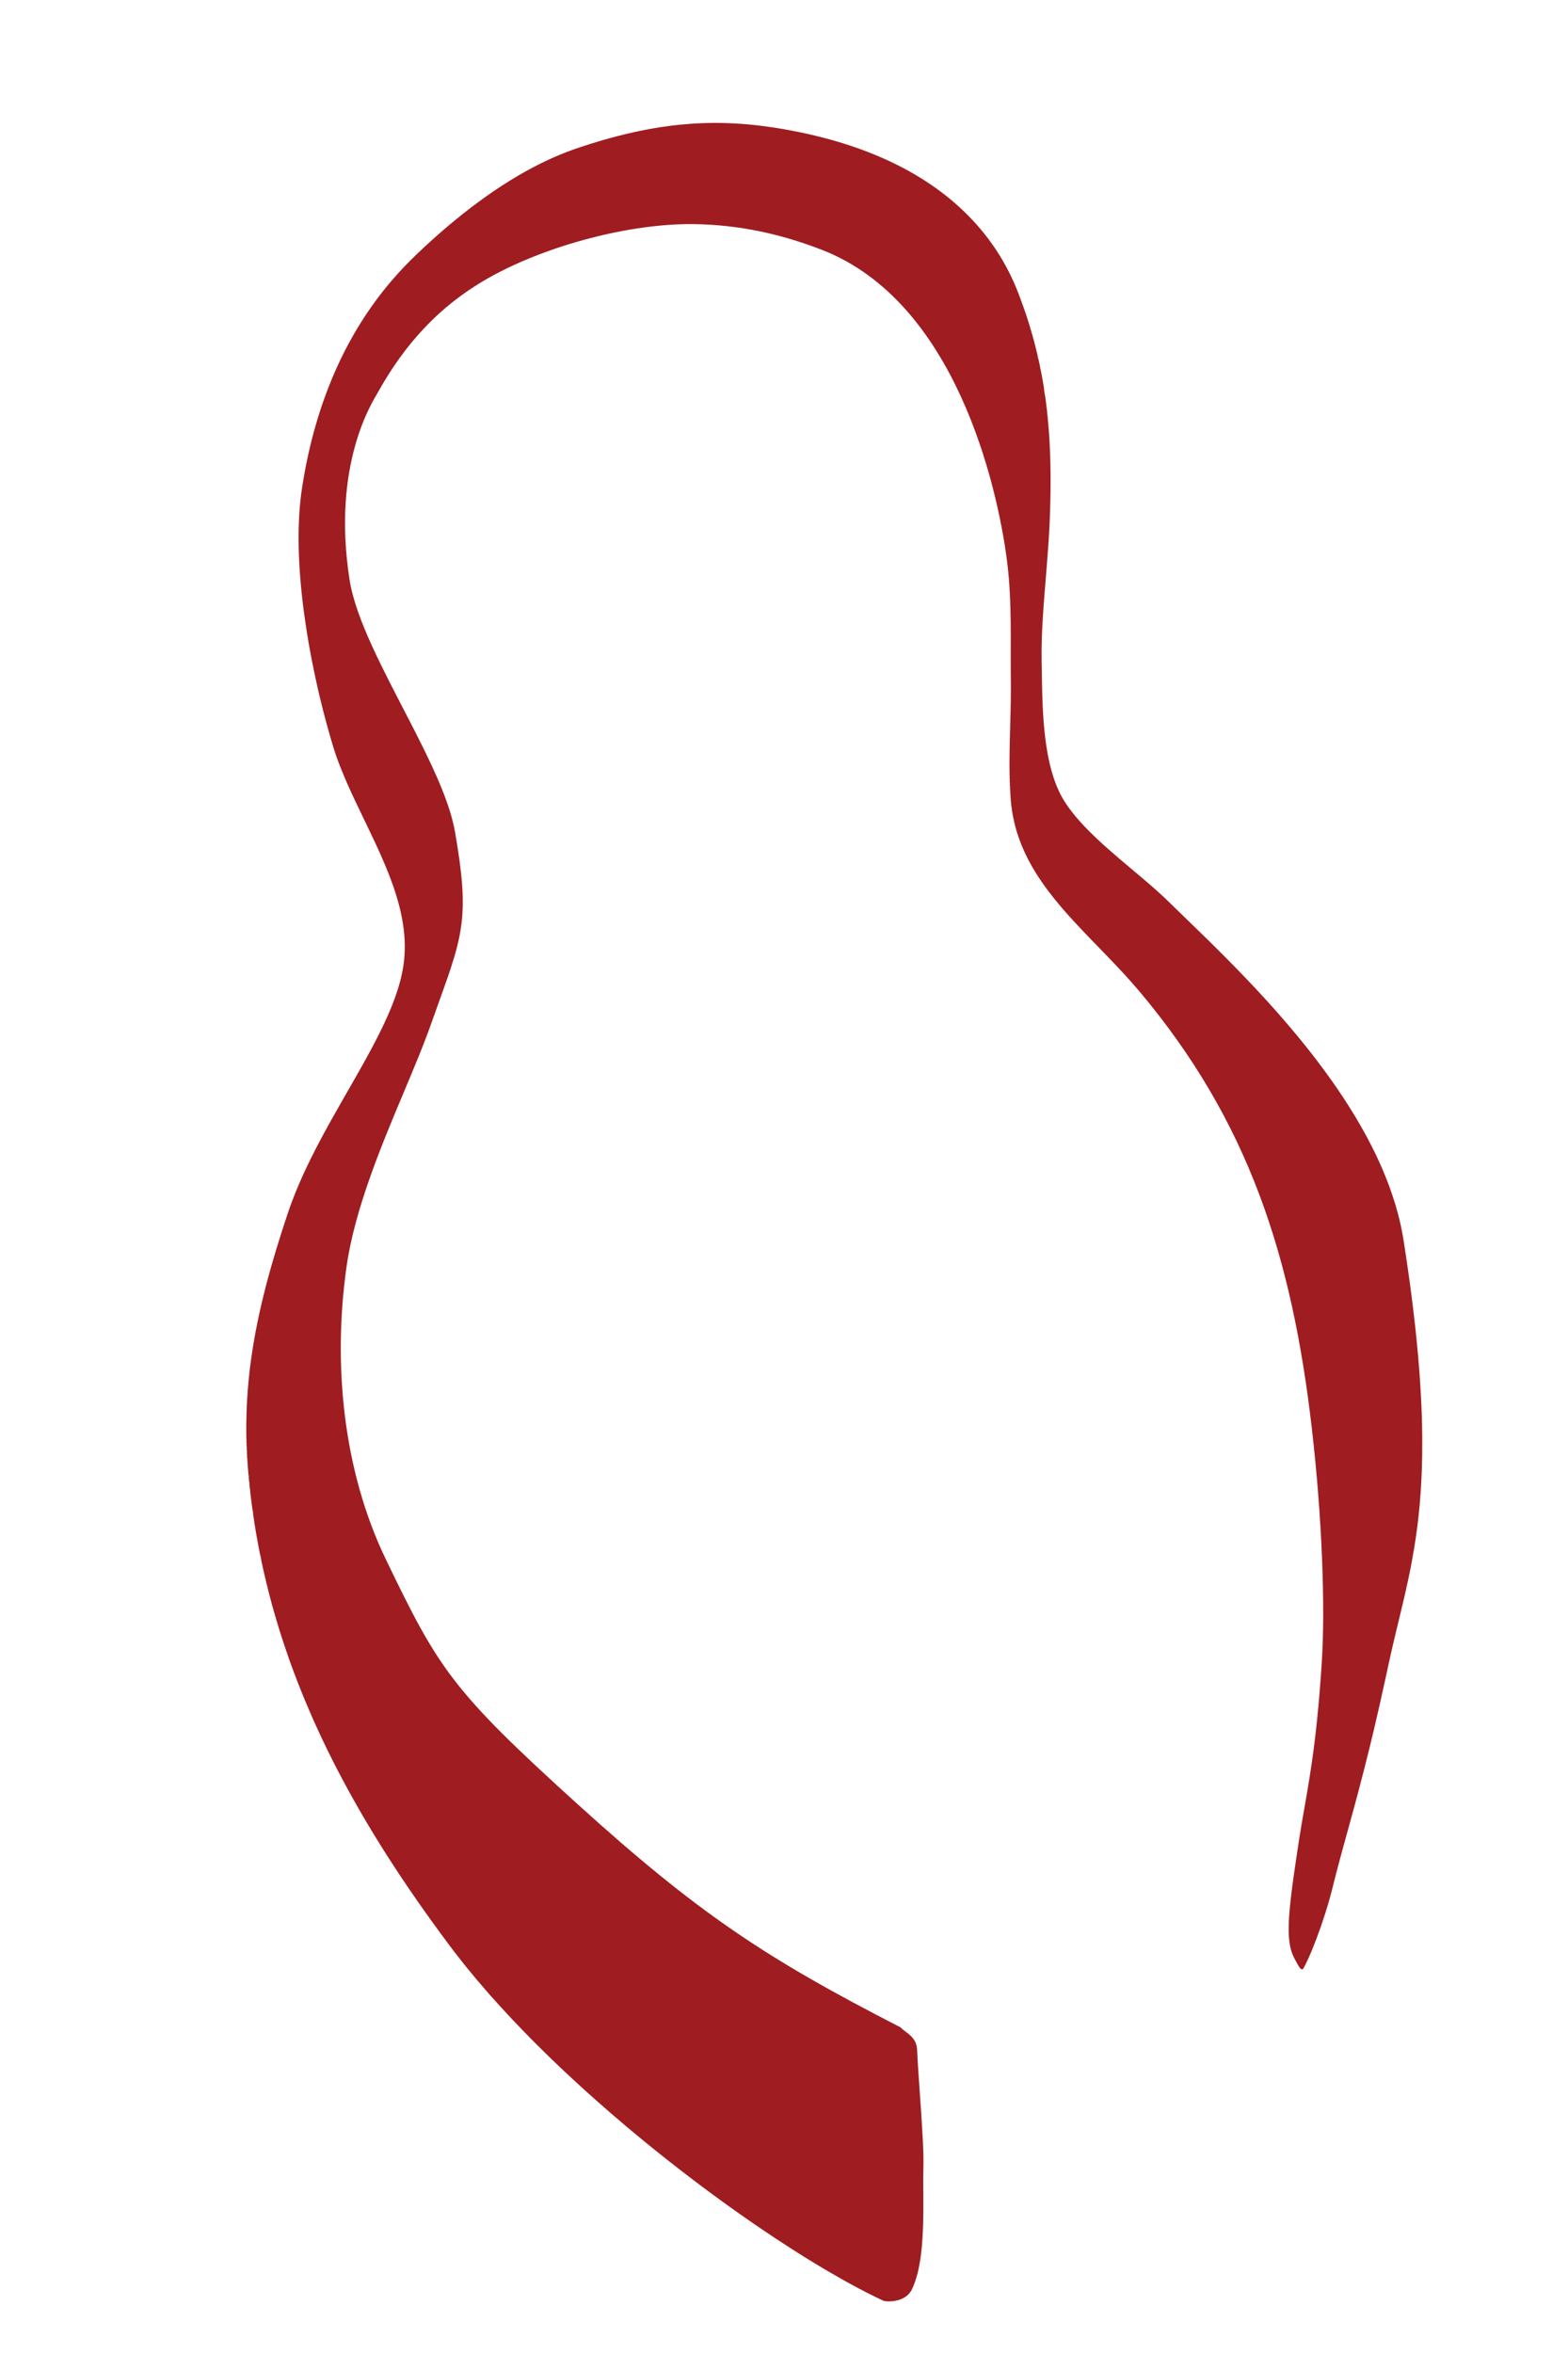 <?xml version="1.0" encoding="UTF-8"?> <svg xmlns="http://www.w3.org/2000/svg" width="1293" height="1940" viewBox="0 0 1293 1940" fill="none"> <g filter="url(#filter0_d_634_5212)"> <path fill-rule="evenodd" clip-rule="evenodd" d="M716.137 1862.94L716.135 1862.93L716.124 1862.93L714.298 1862.01L714.296 1862L714.278 1862.01L712.455 1861.06L712.453 1861.06C710.482 1860.04 708.487 1858.99 706.459 1857.92L706.457 1857.9L706.443 1857.91C698.491 1853.67 690.105 1848.95 681.366 1843.8L681.365 1843.8C680.281 1843.16 679.189 1842.52 678.095 1841.86L678.093 1841.85L678.081 1841.85C676.997 1841.21 675.914 1840.56 674.821 1839.91L674.819 1839.9L674.814 1839.9C672.343 1838.41 669.838 1836.89 667.319 1835.34L667.317 1835.33L667.312 1835.33C665.912 1834.48 664.506 1833.6 663.089 1832.72L663.087 1832.71L663.075 1832.71C659.821 1830.68 656.527 1828.6 653.203 1826.48L653.199 1826.46L653.174 1826.46C648.983 1823.77 644.737 1821.03 640.443 1818.19L640.441 1818.18L640.432 1818.18C637.298 1816.11 634.136 1814.01 630.958 1811.86L630.956 1811.85L630.949 1811.85L630.481 1811.54L630.477 1811.52L630.455 1811.52C616.791 1802.31 602.713 1792.39 588.44 1781.9L588.438 1781.9C585.399 1779.67 582.351 1777.41 579.297 1775.13L579.291 1775.1L579.268 1775.1L578.813 1774.76C576.405 1772.96 573.993 1771.14 571.578 1769.31L571.576 1769.3L571.573 1769.3C563.358 1763.07 555.108 1756.67 546.863 1750.12L546.861 1750.11L546.855 1750.11C545.56 1749.08 544.266 1748.05 542.971 1747.01L542.961 1747.01C539.547 1744.28 536.134 1741.52 532.727 1738.73L532.725 1738.72L532.714 1738.72C528.796 1735.52 524.882 1732.29 520.981 1729.03L520.977 1729.01L520.96 1729.01C519.166 1727.52 517.371 1726.01 515.581 1724.5L515.579 1724.49L515.578 1724.49C511.625 1721.16 507.687 1717.8 503.764 1714.4L503.76 1714.38L503.741 1714.38C496.415 1708.05 489.146 1701.62 481.97 1695.13L481.963 1695.09L481.935 1695.1C476.394 1690.08 470.913 1685.01 465.491 1679.91L465.489 1679.91C464.486 1678.97 463.482 1678.03 462.485 1677.08C460.123 1674.84 457.779 1672.6 455.447 1670.35L455.445 1670.34L455.434 1670.34C450.656 1665.72 445.94 1661.1 441.294 1656.44L441.292 1656.43L441.286 1656.43C440.095 1655.24 438.917 1654.05 437.737 1652.85L437.736 1652.85C435.855 1650.96 433.989 1649.04 432.131 1647.13L432.129 1647.12L432.116 1647.12C425.62 1640.44 419.275 1633.72 413.122 1626.98L413.112 1626.93L413.075 1626.93C410.098 1623.67 407.171 1620.41 404.286 1617.14L404.284 1617.14L402.72 1615.37L402.71 1615.31L402.675 1615.31C399.478 1611.67 396.343 1608.03 393.271 1604.39L393.267 1604.37L393.253 1604.37C390.37 1600.95 387.548 1597.52 384.781 1594.12L384.777 1594.09L384.765 1594.1C383.872 1592.99 382.987 1591.9 382.107 1590.79L382.103 1590.79C379.348 1587.34 376.655 1583.9 374.026 1580.46L374.024 1580.44L374.016 1580.45L373.483 1579.74L373.475 1579.69L373.454 1579.7L372.939 1579.01L372.929 1578.96L372.897 1578.96C372.004 1577.79 371.109 1576.61 370.236 1575.44C365.234 1568.74 360.282 1561.97 355.385 1555.17L355.383 1555.16L355.377 1555.16C353.525 1552.58 351.683 1550.01 349.847 1547.41L349.829 1547.31L349.781 1547.32L349.289 1546.62L349.281 1546.57L349.255 1546.58L348.734 1545.84L348.732 1545.82L348.728 1545.82C347.612 1544.25 346.499 1542.66 345.391 1541.08L345.369 1540.95L345.313 1540.96L344.835 1540.28L344.823 1540.21L344.793 1540.22L344.276 1539.48L344.274 1539.46L344.27 1539.46C343.15 1537.86 342.034 1536.25 340.921 1534.64L340.915 1534.6L340.899 1534.6C339.021 1531.87 337.155 1529.14 335.301 1526.41L335.291 1526.35L335.265 1526.36C334.523 1525.26 333.781 1524.16 333.042 1523.06L333.026 1522.96L332.984 1522.97L330.779 1519.68L330.763 1519.59L330.719 1519.59L328.508 1516.26L328.498 1516.2L328.474 1516.2C327.15 1514.2 325.83 1512.19 324.52 1510.18L324.516 1510.18C323.557 1508.71 322.608 1507.25 321.657 1505.77L321.635 1505.64L321.583 1505.65L319.932 1503.09L319.918 1503.01L319.886 1503.01L318.78 1501.29L318.75 1501.12L318.68 1501.13L318.203 1500.38L318.201 1500.37L318.197 1500.37L317.049 1498.56L317.035 1498.48L317.001 1498.48L315.894 1496.72L315.868 1496.57L315.807 1496.58L314.158 1493.96L314.156 1493.95L314.146 1493.95L312.997 1492.1L312.987 1492.05L312.967 1492.05C311.412 1489.55 309.865 1487.05 308.331 1484.53L308.321 1484.47L308.297 1484.48L307.155 1482.59L307.151 1482.57L307.143 1482.57L306.567 1481.63L306.531 1481.42L306.451 1481.43L305.394 1479.69L305.366 1479.53L305.306 1479.54L304.212 1477.71L304.2 1477.64L304.172 1477.64L303.625 1476.73L303.583 1476.49L303.488 1476.5L302.441 1474.75L302.413 1474.58L302.355 1474.59L301.253 1472.73L301.247 1472.69L301.233 1472.7L300.662 1471.73L300.63 1471.54L300.561 1471.55L299.474 1469.71L299.464 1469.65L299.444 1469.65L297.681 1466.62L297.679 1466.61L297.673 1466.61C296.872 1465.23 296.076 1463.84 295.284 1462.46L295.276 1462.41L295.258 1462.41L294.682 1461.41L294.656 1461.26L294.602 1461.27L292.871 1458.22L292.867 1458.22L292.265 1457.14L292.251 1457.06L292.219 1457.07L291.659 1456.07L291.631 1455.91L291.573 1455.92L291.053 1455L291.011 1454.76L290.925 1454.77C290.149 1453.39 289.381 1452 288.614 1450.61L288.606 1450.56L288.588 1450.57L288.003 1449.5L287.987 1449.41L287.954 1449.42L287.391 1448.38L287.371 1448.27L287.329 1448.28L286.777 1447.27L286.751 1447.12L286.701 1447.12C285.06 1444.12 283.436 1441.1 281.831 1438.08L281.801 1437.9L281.745 1437.91L281.205 1436.89L281.181 1436.75L281.137 1436.76L280.583 1435.71L280.563 1435.6L280.527 1435.6L279.958 1434.53L279.946 1434.46L279.919 1434.46L279.33 1433.33L279.326 1433.3L279.32 1433.31L278.072 1430.91L278.018 1430.6L277.922 1430.61L277.441 1429.68L277.399 1429.44L277.322 1429.46L276.811 1428.46L276.783 1428.3L276.732 1428.31L276.177 1427.22L276.165 1427.15L276.143 1427.15C275.513 1425.92 274.887 1424.69 274.266 1423.46L274.236 1423.29L274.183 1423.3L273.626 1422.18L273.618 1422.13L273.604 1422.14C272.529 1419.99 271.462 1417.85 270.407 1415.7L270.383 1415.56L270.345 1415.57L269.107 1413.05L269.073 1412.85L269.021 1412.86L267.798 1410.33L267.766 1410.14L267.716 1410.15L267.144 1408.97L267.078 1408.58L266.97 1408.6L266.484 1407.58L266.458 1407.43L266.416 1407.44L265.822 1406.19L265.768 1405.88L265.682 1405.89L265.159 1404.78L265.149 1404.72L265.133 1404.73L264.499 1403.39L264.461 1403.17L264.401 1403.18L263.831 1401.96L263.771 1401.61L263.681 1401.63L263.161 1400.5L263.153 1400.46L263.141 1400.46L262.49 1399.05L262.464 1398.9L262.421 1398.91C261.535 1396.98 260.655 1395.05 259.784 1393.12L259.776 1393.08L259.764 1393.08L259.101 1391.6L259.087 1391.52L259.067 1391.52L258.415 1390.06L258.399 1389.96L258.377 1389.97L257.727 1388.5L257.711 1388.41L257.685 1388.41L257.039 1386.95L257.021 1386.85L256.995 1386.85L256.342 1385.35L256.259 1384.88L256.147 1384.9L255.642 1383.74L255.57 1383.32L255.469 1383.34L254.946 1382.13L254.882 1381.76L254.794 1381.78L254.24 1380.48L254.192 1380.21L254.128 1380.22L253.53 1378.81L253.502 1378.65L253.464 1378.66L252.821 1377.14L252.813 1377.09L252.8 1377.1L252.111 1375.46L252.055 1375.13L251.98 1375.15L251.389 1373.72L251.363 1373.57L251.329 1373.57C250.366 1371.25 249.416 1368.93 248.478 1366.6L248.464 1366.52L248.448 1366.52L247.74 1364.77L247.704 1364.56L247.66 1364.57L246.992 1362.87L246.944 1362.6L246.886 1362.61L246.244 1360.98L246.182 1360.63L246.108 1360.64L245.495 1359.07L245.425 1358.66L245.344 1358.68L244.731 1357.08L244.665 1356.7L244.588 1356.72L243.969 1355.1L243.905 1354.73L243.831 1354.74L243.197 1353.07L243.145 1352.77L243.087 1352.78L242.417 1351L242.383 1350.8L242.347 1350.81L241.64 1348.92L241.626 1348.84L241.611 1348.84C240.81 1346.67 240.018 1344.5 239.238 1342.33L239.202 1342.13L239.168 1342.13L238.42 1340.03L238.372 1339.75L238.328 1339.76L237.6 1337.71L237.544 1337.38L237.488 1337.39L236.761 1335.29L236.643 1334.6L236.532 1334.62L235.915 1332.83L235.811 1332.23L235.714 1332.24L235.057 1330.3L234.909 1329.45L234.78 1329.47L234.189 1327.71L234.081 1327.08L233.987 1327.1L233.305 1325.03L233.249 1324.71L233.203 1324.72L232.403 1322.25L232.347 1321.93L232.301 1321.94C231.71 1320.1 231.13 1318.27 230.557 1316.43L230.546 1316.37L230.538 1316.37L229.604 1313.36L229.503 1312.77L229.431 1312.79L228.628 1310.15L228.46 1309.18L228.34 1309.2C228.098 1308.39 227.861 1307.58 227.621 1306.76L227.418 1305.59L227.283 1305.61C227.055 1304.83 226.821 1304.05 226.596 1303.27L226.446 1302.4L226.353 1302.42C226.072 1301.44 225.796 1300.46 225.521 1299.48L225.405 1298.81L225.335 1298.82C225.024 1297.71 224.714 1296.6 224.41 1295.49L224.362 1295.22L224.336 1295.22C223.975 1293.9 223.609 1292.58 223.255 1291.25L223.249 1291.22L223.245 1291.22C222.829 1289.67 222.422 1288.11 222.019 1286.55L221.782 1285.18L221.67 1285.2C221.343 1283.92 221.021 1282.64 220.701 1281.36L220.387 1279.55L220.252 1279.57C219.916 1278.21 219.588 1276.84 219.261 1275.48L218.921 1273.52L218.794 1273.54C218.4 1271.87 218.016 1270.21 217.637 1268.53L217.525 1267.89L217.489 1267.89C216.844 1265.03 216.22 1262.16 215.614 1259.29L214.859 1254.93L214.71 1254.95C213.54 1249.21 212.448 1243.42 211.433 1237.59L211.282 1236.72C210.325 1231.16 209.443 1225.57 208.635 1219.94L208.787 1219.91L207.984 1215.28C207.603 1212.47 207.242 1209.65 206.897 1206.82L206.937 1206.81L206.806 1206.06C206.607 1204.4 206.414 1202.73 206.226 1201.07L206.355 1201.04L205.994 1198.97C205.862 1197.75 205.732 1196.52 205.61 1195.3L205.774 1195.27L205.378 1192.99C205.265 1191.84 205.154 1190.68 205.047 1189.53L205.192 1189.5L204.883 1187.72C204.763 1186.4 204.649 1185.07 204.539 1183.74L204.612 1183.73L204.474 1182.94L204.258 1180.21L204.155 1178.78L204.175 1178.78L204.141 1178.58C204.066 1177.54 203.994 1176.5 203.925 1175.46L204.018 1175.45L203.87 1174.6L203.723 1172.15L203.859 1172.12L203.656 1170.95L203.568 1169.24L203.773 1169.2L203.488 1167.56L203.415 1165.91L203.616 1165.87L203.355 1164.37L203.292 1162.57L203.459 1162.54L203.254 1161.36L203.193 1159.23L203.3 1159.22L203.177 1158.51C203.16 1157.78 203.142 1157.04 203.131 1156.31L203.212 1156.3L203.123 1155.79C203.097 1154.14 203.082 1152.5 203.078 1150.87L203.11 1150.86L203.077 1150.67L203.076 1148.77L203.165 1148.76L203.078 1148.25L203.081 1146.67L203.217 1146.65L203.089 1145.91L203.105 1144.57L203.272 1144.54L203.116 1143.64L203.134 1142.47L203.325 1142.44L203.154 1141.45L203.175 1140.37L203.38 1140.33L203.202 1139.3L203.232 1138.26L203.435 1138.22L203.261 1137.22L203.295 1136.15L203.49 1136.12L203.331 1135.2L203.374 1134.04L203.545 1134.01L203.405 1133.21L203.481 1131.51L203.529 1131.5L203.491 1131.28L203.58 1129.39L203.584 1129.39L203.582 1129.38C203.695 1127.12 203.829 1124.86 203.979 1122.61L204.084 1122.6L204.01 1122.17L204.097 1120.92L204.209 1120.9L204.129 1120.44L204.222 1119.22L204.332 1119.2L204.256 1118.76L204.351 1117.52L204.458 1117.5L204.385 1117.08L204.457 1116.24L204.653 1116.2L204.523 1115.45L204.6 1114.54L204.779 1114.51L204.661 1113.82L204.754 1112.83L204.904 1112.8L204.808 1112.25L204.911 1111.13L205.03 1111.11L204.954 1110.67L205.079 1109.42L205.155 1109.41L205.108 1109.13L205.208 1108.14L205.351 1108.11L205.262 1107.6L205.386 1106.43L205.476 1106.41L205.422 1106.1L205.57 1104.72L205.6 1104.72L205.583 1104.62L205.912 1101.73L205.922 1101.73L205.916 1101.69C206.082 1100.28 206.256 1098.86 206.437 1097.44L206.603 1096.16L206.631 1096.15L206.615 1096.06L206.771 1094.87L206.827 1094.86L206.795 1094.68L206.947 1093.58L207.023 1093.57L206.981 1093.33L207.124 1092.29L207.217 1092.27L207.167 1091.98L207.304 1091L207.411 1090.98L207.354 1090.65L207.49 1089.71L207.605 1089.69L207.543 1089.34L207.676 1088.42L207.801 1088.4L207.735 1088.02L207.872 1087.13L207.994 1087.1L207.93 1086.73L208.068 1085.83L208.19 1085.81L208.127 1085.45L208.268 1084.54L208.386 1084.52L208.327 1084.18L208.474 1083.25L208.58 1083.23L208.526 1082.91L208.68 1081.95L208.776 1081.93L208.728 1081.66L208.894 1080.66L208.971 1080.65L208.933 1080.43L209.11 1079.36L209.166 1079.35L209.139 1079.19L209.33 1078.07L209.362 1078.06L209.347 1077.97L209.554 1076.77L209.559 1076.77L209.557 1076.76C209.756 1075.61 209.96 1074.46 210.17 1073.3L210.215 1073.3L210.194 1073.18L210.407 1072.01L210.411 1072L210.409 1072L210.813 1069.84L210.871 1069.83L210.844 1069.67L211.059 1068.54L211.067 1068.54L211.064 1068.52L211.228 1067.67L211.334 1067.65L211.286 1067.37L211.48 1066.37L211.53 1066.36L211.507 1066.23L211.65 1065.5L211.795 1065.48L211.73 1065.1L211.912 1064.2L211.991 1064.18L211.955 1063.98L212.175 1062.89L212.187 1062.89L212.181 1062.86L212.353 1062.02L212.453 1062.01L212.409 1061.75L212.623 1060.72L212.649 1060.71L212.637 1060.65L212.803 1059.85L212.916 1059.83L212.867 1059.54L213.079 1058.54L213.112 1058.54L213.098 1058.46L213.266 1057.67L213.378 1057.65L213.329 1057.37L213.544 1056.36L213.574 1056.36L213.561 1056.28L213.736 1055.49L213.841 1055.47L213.796 1055.22L214.024 1054.18L214.037 1054.18L214.031 1054.15C214.413 1052.42 214.803 1050.68 215.204 1048.94L215.226 1048.94L215.217 1048.89L215.917 1045.88L215.953 1045.88L215.939 1045.8L216.648 1042.82L216.682 1042.82L216.669 1042.74L216.862 1041.95L216.949 1041.93L216.914 1041.73L217.397 1039.76L217.409 1039.75L217.405 1039.73L217.616 1038.88L217.676 1038.87L217.652 1038.73L217.835 1038.01L217.943 1037.99L217.9 1037.74L218.386 1035.81L218.404 1035.81L218.397 1035.77L218.608 1034.94L218.668 1034.93L218.644 1034.79L218.83 1034.06L218.934 1034.04L218.895 1033.81L219.628 1030.99L219.662 1030.98L219.649 1030.91L219.86 1030.11L219.929 1030.1L219.903 1029.95C220.236 1028.68 220.573 1027.42 220.914 1026.15L220.92 1026.15L220.918 1026.13C221.587 1023.65 222.273 1021.16 222.972 1018.66L222.976 1018.66L222.975 1018.65L223.219 1017.78L223.241 1017.78L223.232 1017.73L223.467 1016.9L223.507 1016.89L223.493 1016.81L223.72 1016.02L223.774 1016.01L223.754 1015.89L223.97 1015.13L224.038 1015.12L224.013 1014.98L224.222 1014.25L224.305 1014.23L224.276 1014.07L224.477 1013.37L224.571 1013.35L224.538 1013.16L224.733 1012.48L224.838 1012.46L224.8 1012.25L224.988 1011.6L225.102 1011.58L225.062 1011.35C226.918 1004.97 228.866 998.573 230.899 992.123L230.955 992.113L230.936 992.004L231.179 991.233L231.219 991.226L231.206 991.148L231.459 990.344L231.485 990.34L231.477 990.29L231.74 989.459L231.752 989.457L231.748 989.434C232.45 987.227 233.161 985.016 233.883 982.795L233.951 982.783L233.929 982.653L234.172 981.908L234.218 981.9L234.203 981.814L234.462 981.017L234.484 981.013L234.477 980.973C235.196 978.772 235.926 976.56 236.661 974.345L236.682 974.342L236.675 974.304L237.226 972.646C237.582 971.576 237.948 970.509 238.318 969.447L238.348 969.441L238.338 969.387C238.695 968.363 239.061 967.34 239.428 966.318L239.481 966.309L239.464 966.214C239.829 965.202 240.204 964.193 240.581 963.183L240.616 963.177L240.605 963.116C240.876 962.389 241.15 961.665 241.427 960.938L241.484 960.928L241.468 960.836C242.03 959.367 242.604 957.902 243.188 956.439L243.22 956.433L243.211 956.381C243.687 955.197 244.166 954.013 244.654 952.83L244.69 952.824L244.68 952.765L245.212 951.476L245.292 951.462L245.27 951.335C245.757 950.172 246.251 949.011 246.75 947.853L246.762 947.851L246.759 947.832L247.344 946.492L247.364 946.489L247.358 946.457C247.949 945.102 248.544 943.752 249.153 942.403L249.171 942.4L249.166 942.374L249.764 941.039L249.775 941.038L249.772 941.023C250.461 939.505 251.161 937.994 251.869 936.481L251.919 936.472L251.907 936.402L252.515 935.111L252.523 935.11L252.521 935.098C253.023 934.034 253.532 932.97 254.043 931.909L254.065 931.905L254.059 931.872C254.569 930.814 255.083 929.756 255.601 928.702L255.607 928.701L255.606 928.693L256.504 926.868L256.546 926.861L256.536 926.802C258.669 922.502 260.861 918.229 263.096 913.983L263.118 913.979L263.113 913.949C263.838 912.571 264.568 911.198 265.301 909.827L265.333 909.822L265.326 909.779C266.062 908.404 266.803 907.033 267.546 905.663L267.548 905.662L267.548 905.66C268.808 903.335 270.08 901.019 271.358 898.71L271.376 898.707L271.373 898.687L272.647 896.392L272.652 896.391L272.651 896.384C275.521 891.23 278.419 886.119 281.312 881.051L281.317 881.05L281.316 881.044C304.446 840.532 327.231 802.882 332.567 768.786C339.757 722.926 314.24 677.544 293.299 633.223L293.299 633.22L293.296 633.221C292.627 631.804 291.961 630.388 291.303 628.974L291.299 628.953L291.293 628.954C290.153 626.502 289.028 624.053 287.928 621.608L287.921 621.571L287.912 621.573C287.454 620.559 287.003 619.544 286.555 618.532L286.542 618.456L286.521 618.459L285.861 616.958L285.851 616.899L285.837 616.902L285.164 615.353L285.162 615.341L285.158 615.342C283.921 612.48 282.725 609.624 281.578 606.771L281.572 606.739L281.566 606.74L280.835 604.894L280.814 604.772L280.787 604.776L280.08 602.959L280.054 602.805L280.024 602.811C279.786 602.192 279.544 601.572 279.312 600.955L279.293 600.843L279.271 600.846C278.735 599.422 278.218 598 277.715 596.581L277.702 596.506L277.689 596.508C277.418 595.738 277.148 594.972 276.884 594.202L276.872 594.134L276.86 594.136C276.573 593.299 276.293 592.462 276.017 591.624L275.971 591.355L275.93 591.362C275.649 590.501 275.374 589.64 275.105 588.781L275.069 588.575L275.043 588.58L274.576 587.081C274.095 585.486 273.611 583.867 273.132 582.234L273.126 582.203L273.122 582.203C272.779 581.036 272.435 579.862 272.095 578.675L272.084 578.61L272.077 578.611C270.959 574.724 269.85 570.736 268.755 566.662L268.746 566.608L268.741 566.609C267.906 563.497 267.078 560.335 266.265 557.129L266.239 556.978L266.226 556.98C265.268 553.207 264.328 549.369 263.406 545.483L263.376 545.312L263.366 545.314C262.128 540.081 260.925 534.753 259.771 529.348L259.669 528.759L259.647 528.762C258.708 524.346 257.802 519.88 256.932 515.38L256.723 514.17L256.701 514.174C255.235 506.521 253.882 498.765 252.668 490.97L252.7 490.965L252.372 489.069C251.74 484.936 251.15 480.794 250.603 476.649L250.638 476.643L250.493 475.81C249.867 471.017 249.301 466.224 248.8 461.446L248.84 461.439L248.734 460.828C248.384 457.451 248.069 454.077 247.785 450.719L247.819 450.713L247.749 450.307C247.633 448.924 247.528 447.545 247.424 446.168L247.45 446.164L247.406 445.906C247.31 444.612 247.222 443.317 247.136 442.024L247.151 442.021L247.126 441.879C247.048 440.68 246.975 439.485 246.904 438.289L246.923 438.285L246.897 438.136C246.837 437.078 246.779 436.018 246.727 434.962L246.765 434.956L246.712 434.647C246.661 433.641 246.615 432.637 246.575 431.635L246.608 431.629L246.564 431.375C246.523 430.348 246.485 429.325 246.45 428.303L246.453 428.303L246.449 428.284C246.417 427.315 246.386 426.347 246.36 425.381L246.363 425.381L246.358 425.352C246.31 423.541 246.274 421.739 246.254 419.948L246.262 419.946L246.253 419.896L246.232 417.436L246.246 417.434L246.232 417.353L246.226 414.92L246.229 414.92L246.226 414.906C246.228 413.365 246.241 411.827 246.264 410.301L246.267 410.301L246.264 410.282L246.3 408.199L246.321 408.196L246.303 408.093L246.349 406.095L246.376 406.09L246.352 405.955L246.418 403.985L246.43 403.983L246.421 403.931C246.508 401.389 246.625 398.868 246.775 396.377L246.79 396.374L246.779 396.313C246.811 395.768 246.851 395.223 246.886 394.679L246.915 394.674L246.894 394.557L246.999 392.982L247.04 392.975L247.012 392.815L247.133 391.28L247.165 391.274L247.143 391.149L247.269 389.579L247.289 389.576L247.275 389.499C247.409 387.95 247.558 386.418 247.718 384.89L247.734 384.887L247.723 384.828C247.826 383.845 247.937 382.87 248.051 381.895L248.053 381.894L248.051 381.884L248.2 380.611L248.249 380.603L248.221 380.443L248.367 379.324L248.443 379.311L248.4 379.062C248.598 377.531 248.806 376.014 249.037 374.514C249.319 372.657 249.612 370.816 249.914 368.988L250.005 368.973L249.96 368.714L250.136 367.692L250.201 367.681L250.169 367.499L250.358 366.394L250.395 366.387L250.377 366.283L250.58 365.097L250.591 365.096L250.586 365.068L250.73 364.232L250.857 364.21L250.795 363.856L250.96 362.934L251.053 362.918L251.009 362.669L251.201 361.634L251.249 361.625L251.227 361.5L251.443 360.334L251.445 360.334L251.444 360.33L251.603 359.469L251.709 359.451L251.659 359.164L251.844 358.169L251.904 358.158L251.875 357.995L252.099 356.866L252.53 354.693L252.562 354.687L252.548 354.606C252.981 352.44 253.426 350.29 253.886 348.169L253.946 348.159L253.92 348.01L254.369 345.99L254.409 345.983L254.393 345.888L254.567 345.115L254.675 345.096L254.63 344.835L254.86 343.806L254.869 343.805L254.865 343.786L255.058 342.934L255.134 342.921L255.102 342.736L255.258 342.061L255.4 342.036L255.343 341.707L255.573 340.749L255.596 340.745L255.586 340.688L255.782 339.873L255.863 339.859L255.831 339.672C255.988 339.01 256.143 338.341 256.305 337.684L256.325 337.681L256.317 337.637L256.523 336.808L256.592 336.796L256.566 336.644C256.806 335.672 257.052 334.704 257.299 333.74L257.32 333.736L257.312 333.692C257.724 332.082 258.144 330.488 258.57 328.907L258.579 328.906L258.576 328.885L258.804 328.028L258.847 328.021L258.831 327.93L259.045 327.146L259.113 327.134L259.088 326.993L259.293 326.265L259.379 326.25L259.349 326.072L259.542 325.383L259.645 325.365L259.607 325.146L259.788 324.5L259.91 324.478L259.866 324.22C261.301 319.148 262.808 314.222 264.38 309.443L264.432 309.434L264.414 309.332L264.673 308.553L264.698 308.549L264.689 308.498C265.03 307.469 265.377 306.449 265.725 305.433L265.833 305.414L265.799 305.215L266.026 304.543L266.1 304.53L266.077 304.397L266.34 303.648L266.366 303.643L266.358 303.597L267.128 301.414L267.234 301.396L267.201 301.204L267.44 300.522L267.501 300.512L267.483 300.405L267.765 299.625L267.767 299.625L267.767 299.624C268.422 297.807 269.089 296.02 269.762 294.248L269.77 294.247L269.768 294.233C270.051 293.488 270.332 292.738 270.618 292.002L270.638 291.998L270.632 291.965L271.15 290.652L271.242 290.636L271.216 290.486L271.508 289.752L271.509 289.751L271.509 289.75L272.043 288.401L272.111 288.389L272.092 288.279L272.588 287.049L272.715 287.027L272.681 286.828L272.959 286.146L272.979 286.143L272.974 286.113L273.516 284.79L273.581 284.779L273.563 284.677C274.054 283.497 274.547 282.33 275.043 281.172L275.053 281.17L275.051 281.156C275.638 279.786 276.229 278.43 276.825 277.087L276.862 277.081L276.853 277.026L277.43 275.725L277.463 275.719L277.455 275.669L278.054 274.359L278.065 274.357L278.062 274.337L278.886 272.535L279.004 272.514L278.974 272.341L279.526 271.166L279.608 271.152L279.588 271.035L280.173 269.796L280.21 269.79L280.201 269.738C280.705 268.679 281.209 267.632 281.714 266.593L281.751 266.586L281.742 266.534C282.566 264.848 283.391 263.18 284.225 261.545L284.23 261.544L284.229 261.537C284.624 260.764 285.02 260.002 285.417 259.24L285.505 259.225L285.485 259.108L286.38 257.396L286.444 257.385L286.43 257.302L287.369 255.548L287.383 255.546L287.38 255.527C287.794 254.756 288.211 253.991 288.627 253.232L288.66 253.226L288.653 253.186C289.594 251.471 290.538 249.779 291.49 248.122L291.549 248.112L291.537 248.044C292.063 247.128 292.591 246.225 293.118 245.327L293.161 245.319L293.152 245.269L293.389 244.86L293.495 244.842L293.473 244.715C294.004 243.815 294.536 242.934 295.071 242.053L295.109 242.046L295.101 242.001C297.063 238.761 299.035 235.637 301.007 232.636L301.026 232.633L301.022 232.613L301.323 232.162L301.362 232.155L301.355 232.115L301.638 231.687L301.698 231.677L301.687 231.615L301.955 231.212L302.035 231.198L302.02 231.112C306.553 224.308 311.085 218.121 315.505 212.507L315.569 212.496L315.559 212.438L315.889 212.021L315.906 212.018L315.903 212.002C317.643 209.803 319.362 207.695 321.059 205.673L321.097 205.667L321.092 205.634C321.781 204.814 322.465 204.008 323.144 203.214L323.187 203.207L323.181 203.173C326.082 199.79 328.905 196.665 331.608 193.78L331.619 193.778L331.618 193.772C333.448 191.818 335.22 189.982 336.933 188.245L336.95 188.242L336.948 188.23C341.797 183.317 346.13 179.245 349.7 175.93L351.323 174.429L351.332 174.427L351.331 174.421C352.268 173.559 353.206 172.699 354.149 171.841L354.237 171.826L354.227 171.769L355.291 170.803L355.317 170.798L355.314 170.782L357.017 169.246L357.14 169.225L357.126 169.148L358.179 168.207L358.22 168.2L358.215 168.173L359.937 166.644L360.043 166.626L360.031 166.559L361.115 165.602L361.123 165.601L361.122 165.597L362.904 164.034L362.946 164.027L362.941 164.001C364.135 162.958 365.334 161.919 366.538 160.888L366.594 160.879L366.588 160.845L368.387 159.308L368.418 159.303L368.415 159.285L369.009 158.78L369.161 158.754L369.145 158.664L370.886 157.197L370.986 157.18L370.976 157.121L372.785 155.61L372.811 155.606L372.808 155.592L373.423 155.079L373.553 155.057L373.541 154.982L375.355 153.487L375.377 153.483L375.374 153.469L376.005 152.954L376.119 152.934L376.108 152.87C378.057 151.278 380.016 149.702 381.984 148.144L381.998 148.142L381.997 148.134L382.663 147.607L382.742 147.593L382.735 147.551L383.347 147.068L383.488 147.044L383.475 146.969C384.818 145.913 386.168 144.868 387.519 143.829L387.543 143.825L387.541 143.813L388.225 143.287L388.286 143.276L388.281 143.244L388.936 142.743L389.031 142.727L389.022 142.679L389.653 142.199L389.774 142.178L389.763 142.116L390.37 141.657L390.519 141.631L390.506 141.555C392.921 139.732 395.351 137.941 397.793 136.177L397.957 136.148L397.943 136.068L398.558 135.624L398.7 135.6L398.688 135.531L399.331 135.072L399.443 135.053L399.434 134.999L400.104 134.518L400.186 134.504L400.179 134.464L400.883 133.963L400.93 133.955L400.926 133.933L401.673 133.407L401.676 133.406C402.472 132.846 403.267 132.288 404.065 131.734L404.316 131.691L404.296 131.574L404.876 131.173L405.059 131.142L405.044 131.057L405.691 130.612L405.804 130.593L405.795 130.541L406.508 130.051L406.546 130.044L406.543 130.026C408.496 128.692 410.456 127.38 412.424 126.09L412.566 126.065L412.555 126.005L413.301 125.52L413.311 125.518L413.311 125.514L415.07 124.375L415.205 124.352L415.195 124.296L416.869 123.225L417.1 123.185L417.083 123.089L417.783 122.647L417.845 122.636L417.841 122.61L418.7 122.068L418.995 122.017L418.975 121.898L419.633 121.489L419.741 121.47L419.733 121.426L421.519 120.322L421.636 120.301L421.628 120.255L423.445 119.148L423.529 119.133L423.523 119.101L425.411 117.969L425.423 117.967L425.422 117.963C426.425 117.365 427.429 116.773 428.434 116.187L428.469 116.181L428.467 116.169L429.479 115.586L429.619 115.562L429.61 115.51L430.523 114.985L430.77 114.943L430.754 114.854L431.591 114.38L431.922 114.323L431.902 114.204L432.663 113.774L432.665 113.774L432.665 113.772L433.753 113.165L433.814 113.155L433.81 113.135L434.858 112.556L434.967 112.537L434.96 112.501L435.985 111.943L436.117 111.92L436.11 111.876L437.124 111.328L437.268 111.303L437.26 111.254L438.276 110.708L438.421 110.683L438.412 110.635L439.455 110.084L439.569 110.064L439.563 110.028L440.643 109.46L440.72 109.446L440.715 109.422L441.864 108.828L441.87 108.827L441.869 108.825C443.126 108.179 444.382 107.541 445.641 106.916L445.73 106.9L445.725 106.874L446.945 106.27L447.288 106.21L447.271 106.112L448.291 105.616L448.438 105.591L448.431 105.549L449.658 104.961L449.995 104.903L449.979 104.809L451.051 104.3L451.552 104.213L451.528 104.079L452.491 103.63L452.704 103.593L452.694 103.535L453.967 102.955L454.262 102.903L454.249 102.827L455.475 102.275L455.82 102.215L455.805 102.129C457.873 101.21 459.94 100.322 462.016 99.464L462.459 99.387L462.442 99.288L463.794 98.737L464.426 98.628L464.402 98.493L465.65 97.996L466.39 97.868L466.364 97.719L467.6 97.238L468.354 97.107L468.329 96.963L469.651 96.463L470.319 96.347L470.298 96.224L471.824 95.666L472.283 95.586L472.269 95.508L474.146 94.845L474.25 94.827L474.247 94.809C474.829 94.607 475.409 94.405 475.992 94.209C477.083 93.84 478.168 93.478 479.248 93.121L479.401 93.095L479.397 93.073L481.955 92.234L482.18 92.195L482.175 92.163L484.771 91.328L484.961 91.295L484.956 91.269L487.723 90.396L488.147 90.323L488.137 90.267L490.829 89.438L490.927 89.421L490.925 89.409C493.176 88.723 495.408 88.061 497.621 87.423L498.112 87.338L498.103 87.285C499.211 86.967 500.315 86.654 501.413 86.348L502.114 86.226L502.101 86.156C503.27 85.831 504.433 85.516 505.592 85.203L505.706 85.183L505.704 85.174C507.253 84.758 508.792 84.355 510.323 83.963L510.521 83.929L510.518 83.915C512.336 83.451 514.145 83.003 515.943 82.571L516.965 82.394L516.954 82.33C519.101 81.819 521.23 81.334 523.346 80.87L523.411 80.859L523.411 80.857C528.521 79.737 533.548 78.748 538.505 77.889C543.446 77.032 548.314 76.306 553.13 75.699L553.132 75.707L553.315 75.675C555.318 75.425 557.312 75.194 559.296 74.984L559.309 75.054L560.351 74.874C563.461 74.556 566.551 74.291 569.624 74.077L569.629 74.106L569.901 74.058C571.057 73.978 572.208 73.907 573.359 73.84L573.365 73.878L573.696 73.82C575.809 73.703 577.915 73.606 580.015 73.534L580.02 73.562L580.216 73.528C581.124 73.497 582.031 73.472 582.938 73.45L582.943 73.476L583.111 73.446L585.445 73.402L585.455 73.46L585.825 73.396C586.677 73.385 587.528 73.376 588.375 73.372L588.376 73.374L588.39 73.371C589.924 73.364 591.457 73.367 592.99 73.383L592.994 73.411L593.149 73.384L595.092 73.414L595.101 73.466L595.37 73.419L597.198 73.458L597.208 73.519L597.52 73.465L599.304 73.517L599.314 73.574L599.58 73.527L601.413 73.594L601.419 73.629L601.577 73.601C604.629 73.722 607.68 73.892 610.728 74.105L610.729 74.111L610.759 74.106L612.427 74.226L612.429 74.236L612.465 74.23L614.128 74.361C615.69 74.488 617.251 74.627 618.814 74.776L618.819 74.806L618.925 74.788C619.883 74.88 620.841 74.977 621.8 75.078L621.809 75.128L621.983 75.098C622.919 75.196 623.855 75.301 624.795 75.409L624.802 75.449L624.938 75.425C625.888 75.534 626.84 75.65 627.792 75.767L627.793 75.77L627.805 75.768C630.941 76.156 634.084 76.588 637.242 77.064L637.243 77.068L637.253 77.066L638.536 77.262L638.537 77.264L638.541 77.263C639.957 77.481 641.371 77.708 642.794 77.943C643.831 78.115 644.85 78.296 645.876 78.474L645.881 78.508L645.974 78.493L647.172 78.699L647.173 78.703L647.186 78.7L649.337 79.083L649.351 79.163L649.568 79.125L650.637 79.325L650.643 79.359L650.737 79.343L652.805 79.727L652.821 79.821L653.074 79.778L654.107 79.971L654.115 80.015L654.231 79.995L654.974 80.143L654.998 80.282L655.358 80.219L656.276 80.402L656.289 80.476L656.484 80.442L657.58 80.66L657.582 80.67L657.607 80.665L658.447 80.832L658.465 80.937L658.735 80.89L659.753 81.098L659.759 81.132L659.845 81.118C660.545 81.263 661.235 81.414 661.932 81.563L661.937 81.595L662.016 81.581C663.45 81.887 664.876 82.197 666.289 82.512L666.29 82.518L666.305 82.516C667.321 82.743 668.339 82.972 669.345 83.205L669.352 83.245L669.448 83.229L670.219 83.407L670.237 83.512L670.476 83.471C671.125 83.623 671.763 83.783 672.407 83.936L672.414 83.972L672.497 83.958L673.282 84.147L673.298 84.237L673.509 84.2L674.159 84.357L674.184 84.503L674.521 84.445L675.473 84.681L675.476 84.7L675.516 84.692L676.349 84.904L676.36 84.964L676.493 84.941L677.228 85.128L677.245 85.231L677.47 85.192L679.423 85.691L679.424 85.693L679.427 85.692L680.301 85.918L680.308 85.958L680.394 85.943L681.181 86.156L681.193 86.224L681.339 86.199C682.913 86.619 684.477 87.047 686.022 87.481L686.023 87.483L686.027 87.482L686.904 87.733L686.907 87.749L686.942 87.743L687.788 87.986L687.794 88.016L687.854 88.005L688.67 88.238L688.678 88.28L688.765 88.265L689.551 88.491L689.561 88.547L689.677 88.527L690.434 88.752L690.445 88.814L690.567 88.793L691.319 89.018L691.329 89.079L691.451 89.058L692.203 89.283L692.213 89.343L692.333 89.323L693.087 89.55L693.097 89.608L693.215 89.588L693.971 89.817L693.981 89.875L694.099 89.854L694.857 90.087L694.867 90.141L694.972 90.123L695.744 90.368L695.751 90.408L695.825 90.395L696.631 90.65L696.635 90.672L696.679 90.665L697.519 90.931L697.52 90.937L697.534 90.935C699.782 91.652 702.007 92.383 704.191 93.132L704.191 93.136L704.197 93.135C705.244 93.494 706.28 93.861 707.315 94.227L707.323 94.271L707.404 94.257L709.55 95.029L709.57 95.14L709.76 95.107L710.445 95.358L710.454 95.406L710.538 95.392C711.254 95.655 711.978 95.914 712.686 96.18L712.702 96.275L712.863 96.247L713.583 96.525L713.586 96.541L713.615 96.537L714.931 97.043L714.949 97.143L715.115 97.114L715.828 97.388L715.832 97.408L715.866 97.402L717.176 97.907L717.194 98.012L717.364 97.982L718.077 98.27L718.078 98.276L718.091 98.274C719.761 98.939 721.409 99.615 723.042 100.298L723.051 100.35L723.133 100.336L724.399 100.868L724.413 100.952L724.546 100.929L725.759 101.445L725.778 101.555L725.944 101.527L727.12 102.043L727.14 102.159L727.316 102.129L728.481 102.64L728.502 102.761L728.684 102.729L729.844 103.244L729.864 103.363L730.038 103.333L731.21 103.87L731.226 103.964L731.365 103.94L732.576 104.496L732.589 104.568L732.694 104.55L733.945 105.132L733.952 105.172L734.007 105.162C736.319 106.249 738.588 107.358 740.816 108.486L740.834 108.592L740.978 108.567L742.196 109.192L742.196 109.194L742.198 109.194L742.656 109.431L742.673 109.532L742.806 109.509L744.499 110.388L744.513 110.473L744.624 110.453C745.205 110.758 745.776 111.067 746.347 111.375L746.354 111.411L746.4 111.403L746.809 111.624L746.83 111.747L746.987 111.719C747.543 112.02 748.109 112.32 748.659 112.623L748.67 112.686L748.746 112.672C749.499 113.086 750.238 113.508 750.981 113.928L750.987 113.962L751.03 113.954C751.954 114.475 752.869 115.003 753.775 115.531L753.782 115.575L753.836 115.566C754.758 116.103 755.672 116.642 756.578 117.186L756.579 117.188L756.58 117.188L757.047 117.471L757.056 117.523L757.116 117.513L757.515 117.754L757.533 117.859L757.653 117.838L757.984 118.039L758.011 118.196L758.191 118.164C759.071 118.701 759.94 119.243 760.805 119.787L760.808 119.807L760.83 119.803L761.273 120.084L761.284 120.144L761.351 120.132L761.743 120.379L761.761 120.481L761.873 120.462C763.927 121.771 765.932 123.1 767.898 124.443L767.899 124.449L767.906 124.448L768.372 124.764L768.376 124.784L768.398 124.78L768.848 125.087L768.854 125.121L768.891 125.115L769.326 125.42L769.333 125.456L769.368 125.45L769.804 125.757L769.811 125.793L769.846 125.787L770.28 126.093L770.286 126.129L770.323 126.122L770.756 126.428L770.763 126.466L770.801 126.46L771.235 126.765L771.241 126.801L771.278 126.795L771.711 127.1L771.717 127.136L771.753 127.13L772.187 127.44L772.193 127.474L772.225 127.468L772.669 127.791L772.672 127.811L772.69 127.808L773.149 128.142L773.15 128.148L773.156 128.147C775.301 129.705 777.387 131.287 779.422 132.883L779.43 132.929L779.472 132.921L779.909 133.264L779.909 133.266L779.91 133.266C780.731 133.914 781.542 134.563 782.344 135.219L782.368 135.357L782.49 135.336L782.834 135.616L782.848 135.694L782.916 135.682L783.32 136.014L783.324 136.032L783.337 136.029C783.994 136.569 784.639 137.113 785.281 137.658L785.304 137.786L785.41 137.768L785.771 138.073L785.78 138.124L785.822 138.116C786.638 138.811 787.441 139.507 788.239 140.209L788.24 140.213L788.245 140.212C789.42 141.246 790.582 142.281 791.717 143.328L791.727 143.384L791.77 143.377C792.259 143.828 792.735 144.281 793.219 144.735L793.23 144.801L793.281 144.793C793.763 145.247 794.247 145.703 794.724 146.16L794.734 146.218L794.777 146.211L795.734 147.142L795.761 147.298L795.873 147.279L796.239 147.633L796.24 147.635L796.242 147.635L797.253 148.631L797.267 148.715L797.325 148.705C798.516 149.891 799.678 151.084 800.821 152.282L800.822 152.293L800.829 152.292L801.846 153.362L801.848 153.374L801.854 153.373C802.371 153.925 802.884 154.48 803.392 155.035L803.42 155.197L803.524 155.179L804.428 156.179L804.445 156.277L804.507 156.267L805.47 157.343L805.472 157.358L805.483 157.356C806.007 157.948 806.525 158.543 807.039 159.139L807.046 159.182L807.073 159.178C807.592 159.779 808.107 160.382 808.617 160.986L808.62 161.006L808.632 161.004C809.345 161.85 810.048 162.7 810.738 163.553L810.742 163.574L810.751 163.572L811.273 164.22L811.29 164.318L811.344 164.309L811.808 164.887L811.839 165.061L811.936 165.045C812.808 166.143 813.668 167.248 814.505 168.354L814.509 168.374L814.519 168.372L815.051 169.082L815.057 169.117L815.076 169.114L815.598 169.809L815.607 169.861L815.632 169.857L816.695 171.303L816.703 171.35L816.725 171.346L817.247 172.068L817.251 172.093L817.263 172.091L817.799 172.831L817.8 172.837L817.805 172.836C818.564 173.903 819.306 174.97 820.035 176.041L820.066 176.217L820.147 176.203L820.6 176.878L820.614 176.96L820.651 176.954C821.819 178.693 822.946 180.435 824.036 182.18L824.046 182.237L824.067 182.233C824.451 182.848 824.829 183.462 825.203 184.079L825.212 184.133L825.232 184.13L825.789 185.055L825.829 185.284L825.918 185.268C826.277 185.871 826.629 186.471 826.977 187.073L826.996 187.18L827.036 187.173C827.846 188.567 828.636 189.965 829.398 191.364L829.4 191.376L829.405 191.375L830.019 192.517L830.021 192.527L830.024 192.526L830.639 193.673L830.64 193.678L830.642 193.678C831.068 194.49 831.486 195.303 831.9 196.112L831.948 196.388L832.033 196.373L832.542 197.398L832.567 197.539L832.608 197.531C833.501 199.325 834.356 201.118 835.175 202.91L835.183 202.956L835.196 202.954L835.855 204.404L835.874 204.514L835.899 204.51L836.548 205.981L836.564 206.071L836.586 206.067L837.249 207.615L837.251 207.629L837.256 207.628C837.752 208.799 838.231 209.966 838.699 211.133L838.702 211.153L838.706 211.152L838.978 211.826L839.446 213.025L839.462 213.115L839.48 213.112L840.2 214.961L840.292 215.489L840.395 215.471L840.97 216.98L841.052 217.455L841.145 217.439L841.749 219.053L841.883 219.827L842.029 219.801L842.54 221.188L842.715 222.198L842.895 222.167L843.343 223.399L843.475 224.162L843.605 224.139L844.16 225.709L844.304 226.535L844.444 226.511L844.999 228.117L845.136 228.907L845.264 228.885L845.854 230.633L845.967 231.28L846.065 231.263C846.931 233.849 847.762 236.433 848.564 239.01L848.67 239.618L848.748 239.605L849.534 242.181L849.783 243.619L849.956 243.589L850.549 245.614L850.827 247.214L851.001 247.184L851.617 249.364L851.867 250.809L852.008 250.785C852.266 251.724 852.52 252.664 852.77 253.604L852.909 254.404L852.979 254.392C853.871 257.775 854.713 261.154 855.503 264.53L856.052 267.698L856.221 267.669C856.642 269.536 857.046 271.402 857.436 273.269L858.011 276.583L858.109 276.566C859.191 281.985 860.152 287.408 860.996 292.84L860.831 292.868L861.943 299.282C862.308 301.91 862.65 304.54 862.965 307.176L862.894 307.189L863.116 308.47C863.288 309.957 863.456 311.445 863.614 312.935L863.473 312.96L863.824 314.981C863.951 316.222 864.072 317.465 864.187 318.707L864.054 318.73L864.332 320.334C864.457 321.718 864.575 323.105 864.684 324.493L864.637 324.501L864.725 325.011C864.831 326.356 864.93 327.7 865.025 329.047L865.005 329.051L865.038 329.244L865.246 332.365L865.162 332.379L865.298 333.162L865.469 336.099L865.39 336.113L865.507 336.79L865.643 339.425L865.547 339.442L865.682 340.219L865.795 342.752L865.705 342.768L865.826 343.466L865.928 346.084L865.862 346.096L865.947 346.583L866.041 349.42L866.018 349.424L866.045 349.577L866.124 352.343L866.105 352.346L866.126 352.466L866.181 354.85L866.124 354.86L866.191 355.249L866.238 357.776L866.209 357.781L866.24 357.96L866.273 360.285L866.225 360.293L866.277 360.593L866.299 362.798L866.241 362.808L866.303 363.166L866.317 365.311L866.257 365.321L866.319 365.679L866.323 367.828L866.275 367.836L866.324 368.12L866.321 370.346L866.292 370.351L866.321 370.518L866.31 372.863L866.308 372.863L866.31 372.874C866.295 375.103 866.27 377.341 866.235 379.588L866.216 379.591L866.233 379.687L866.2 381.69L866.162 381.697L866.196 381.892L866.159 383.794L866.107 383.803L866.153 384.068L866.11 385.898L866.051 385.909L866.103 386.206L866.059 388.005L865.999 388.016L866.051 388.314L866.002 390.111L865.943 390.121L865.993 390.406L865.938 392.221L865.889 392.229L865.931 392.468L865.87 394.329L865.835 394.335L865.865 394.508L865.797 396.44L865.78 396.443L865.795 396.527L865.683 399.538L865.567 402.351L865.547 402.355L865.564 402.451C865.51 403.683 865.451 404.92 865.391 406.157L865.369 406.161L865.386 406.257C865.324 407.491 865.259 408.729 865.191 409.968L865.188 409.968L865.19 409.979C865.059 412.369 864.913 414.767 864.76 417.172L864.76 417.174L864.649 418.868L864.635 418.871L864.646 418.932L864.537 420.564L864.51 420.568L864.529 420.679C864.111 426.856 863.635 433.063 863.142 439.258L863.139 439.259L863.142 439.276C860.983 466.336 858.485 493.169 858.935 516.486C859.624 552.332 858.727 603.182 878.212 633.427C891.911 654.695 917.127 675.014 939.583 693.983L939.584 693.988L939.588 693.987C941.243 695.385 942.883 696.773 944.502 698.158L944.504 698.168L944.512 698.167C946.006 699.443 947.485 700.715 948.939 701.98L948.945 702.012L948.97 702.008C950.987 703.76 952.963 705.501 954.882 707.227L954.89 707.27L954.923 707.265C956.092 708.318 957.243 709.366 958.367 710.409L958.373 710.442L958.399 710.438L959.87 711.811L959.878 711.86L959.915 711.854L961.375 713.239L961.381 713.277L961.41 713.272C962.1 713.931 962.779 714.588 963.446 715.243C972.615 724.241 983.817 734.942 996.179 747.085L996.179 747.087L996.181 747.087C997.843 748.72 999.534 750.388 1001.24 752.074L1001.24 752.082L1001.24 752.081C1006.98 757.76 1012.93 763.729 1019.02 769.966L1019.02 769.969L1019.02 769.969C1030.59 781.823 1042.63 794.632 1054.59 808.244L1054.59 808.256L1054.6 808.255C1059.71 814.078 1064.81 820.045 1069.85 826.148L1069.85 826.16L1069.86 826.159C1071.46 828.099 1073.06 830.057 1074.64 832.023L1074.65 832.041L1074.66 832.039C1075.54 833.138 1076.43 834.236 1077.32 835.346L1077.32 835.352L1077.32 835.351C1080.23 838.995 1083.1 842.686 1085.94 846.413L1085.95 846.436L1085.96 846.434C1089.68 851.313 1093.33 856.262 1096.91 861.274L1096.91 861.31L1096.93 861.307L1097.46 862.05L1097.46 862.054L1097.46 862.053C1098.96 864.163 1100.45 866.28 1101.92 868.412C1109.11 878.863 1115.91 889.582 1122.16 900.505L1122.17 900.548L1122.18 900.545C1123.41 902.699 1124.62 904.86 1125.81 907.027L1125.81 907.046L1125.81 907.045C1126.44 908.18 1127.05 909.319 1127.66 910.457L1127.66 910.497L1127.68 910.495L1128.28 911.636L1128.28 911.65L1128.29 911.649C1130.04 914.962 1131.73 918.29 1133.37 921.637L1133.37 921.67L1133.38 921.668C1133.81 922.548 1134.25 923.426 1134.67 924.309L1134.68 924.379L1134.7 924.376C1136.34 927.796 1137.9 931.235 1139.4 934.689L1139.44 934.877L1139.49 934.869L1140.11 936.341L1140.13 936.436L1140.15 936.432C1140.87 938.119 1141.57 939.811 1142.26 941.504L1142.27 941.516L1142.27 941.516L1143.01 943.364L1143.03 943.482L1143.05 943.478C1143.28 944.061 1143.52 944.642 1143.75 945.224L1143.79 945.446L1143.84 945.438C1144.07 946.035 1144.29 946.637 1144.52 947.234L1144.55 947.413L1144.58 947.407L1145.3 949.308L1145.31 949.376L1145.32 949.374C1146.48 952.497 1147.58 955.632 1148.61 958.775L1148.63 958.866L1148.64 958.863C1149.28 960.796 1149.89 962.728 1150.47 964.666L1150.5 964.832L1150.52 964.829C1150.85 965.904 1151.17 966.98 1151.48 968.058L1151.54 968.427L1151.58 968.421C1152.41 971.341 1153.19 974.27 1153.9 977.204L1154.05 978.058L1154.11 978.047C1154.75 980.687 1155.31 983.332 1155.84 985.981L1156.29 988.574L1156.36 988.563C1156.74 990.566 1157.08 992.573 1157.4 994.58L1157.92 997.936L1157.92 997.937L1157.95 998.11C1159.58 1008.66 1161.07 1018.82 1162.41 1028.61L1162.39 1028.62L1162.45 1028.93C1162.93 1032.42 1163.39 1035.87 1163.83 1039.27L1163.82 1039.27L1163.83 1039.35C1164.89 1047.53 1165.84 1055.43 1166.7 1063.1L1166.69 1063.1L1166.71 1063.19C1167.17 1067.34 1167.61 1071.44 1168.02 1075.45L1167.99 1075.45L1168.05 1075.75C1168.59 1081.14 1169.08 1086.4 1169.53 1091.54L1169.52 1091.54L1169.53 1091.58C1169.8 1094.64 1170.04 1097.66 1170.27 1100.64L1170.26 1100.64L1170.28 1100.73C1170.38 1102.08 1170.49 1103.44 1170.59 1104.78L1170.56 1104.78L1170.61 1105.05C1171.08 1111.53 1171.47 1117.78 1171.78 1123.86L1171.77 1123.86L1171.79 1123.96C1171.9 1126.17 1172.01 1128.35 1172.1 1130.52L1172.09 1130.52L1172.11 1130.63C1172.15 1131.71 1172.2 1132.79 1172.25 1133.85L1172.24 1133.85L1172.25 1133.86C1172.45 1138.86 1172.59 1143.71 1172.68 1148.45L1172.68 1148.45L1172.68 1148.48C1172.74 1151.16 1172.78 1153.79 1172.8 1156.39L1172.8 1156.39L1172.8 1156.41C1172.81 1157.25 1172.82 1158.08 1172.82 1158.91L1172.81 1158.91L1172.82 1158.97C1172.84 1162.96 1172.83 1166.85 1172.78 1170.66L1172.75 1170.67L1172.78 1170.81C1172.68 1177.93 1172.47 1184.76 1172.15 1191.31L1172.14 1191.32L1172.15 1191.36C1171.8 1198.58 1171.32 1205.49 1170.73 1212.11L1170.71 1212.12L1170.73 1212.2C1169.57 1225.25 1167.99 1237.24 1166.13 1248.55L1166.13 1248.55L1166.13 1248.58C1165.53 1252.25 1164.89 1255.83 1164.23 1259.37L1164.23 1259.37L1164.23 1259.39C1162.47 1268.87 1160.52 1277.92 1158.5 1286.79L1158.49 1286.79C1154.01 1306.37 1149.11 1325 1144.8 1345.26L1143.37 1351.89L1143.36 1351.89L1143.36 1351.93L1142.9 1354.08L1142.9 1354.08L1142.9 1354.09C1141.04 1362.69 1139.24 1370.81 1137.49 1378.49L1137.48 1378.49C1135.92 1385.37 1134.41 1391.93 1132.93 1398.16L1132.93 1398.16L1132.93 1398.17L1132.2 1401.22L1132.2 1401.22L1132.2 1401.24C1131.12 1405.76 1130.06 1410.13 1129.02 1414.35L1129.02 1414.35C1116.67 1464.65 1107.35 1493.93 1099.05 1527.56C1098.68 1529.07 1098.29 1530.6 1097.89 1532.15L1097.86 1532.15L1097.87 1532.21C1097.3 1534.37 1096.7 1536.55 1096.07 1538.75L1096.07 1538.75L1096.07 1538.76L1095.82 1539.63L1095.8 1539.63L1095.81 1539.67L1095.56 1540.52L1095.53 1540.52L1095.54 1540.58L1095.31 1541.39L1095.27 1541.4L1095.28 1541.48C1094.6 1543.81 1093.88 1546.15 1093.15 1548.48L1093.14 1548.49L1093.15 1548.51C1091.83 1552.71 1090.44 1556.88 1089.03 1560.93L1089.01 1560.94L1089.02 1560.98C1087.9 1564.19 1086.76 1567.33 1085.62 1570.33L1085.61 1570.33L1085.61 1570.37C1083.19 1576.8 1080.77 1582.67 1078.55 1587.5L1078.52 1587.5L1078.52 1587.55C1077.26 1590.29 1076.07 1592.7 1074.97 1594.69C1074.82 1594.96 1074.67 1595.16 1074.52 1595.33L1074.42 1595.35L1074.43 1595.4C1073.76 1596.02 1073.03 1595.73 1072.25 1594.93L1072.25 1594.88L1072.22 1594.88C1071.5 1594.12 1070.74 1592.89 1069.99 1591.53L1069.98 1591.5L1069.97 1591.51C1069.17 1590.06 1068.38 1588.48 1067.61 1587.11L1067.51 1586.93L1067.51 1586.89L1067.49 1586.89C1066.28 1584.69 1065.31 1582.29 1064.57 1579.6L1064.54 1579.44L1064.52 1579.45C1063.53 1575.81 1062.95 1571.65 1062.74 1566.75L1062.76 1566.75L1062.74 1566.65C1062.7 1565.74 1062.68 1564.8 1062.67 1563.82L1062.67 1563.82L1062.67 1563.81C1062.65 1562.34 1062.66 1560.81 1062.7 1559.21L1062.71 1559.2L1062.7 1559.18C1062.82 1554.56 1063.18 1549.38 1063.75 1543.51L1063.76 1543.51L1063.76 1543.49C1064.19 1539.05 1064.75 1534.22 1065.43 1528.97L1065.44 1528.96L1065.43 1528.93C1065.71 1526.73 1066.02 1524.45 1066.34 1522.09L1066.34 1522.09L1066.34 1522.08C1067.07 1516.78 1067.89 1511.06 1068.81 1504.89L1068.81 1504.89L1069 1503.6L1069.01 1503.6L1069.01 1503.58C1069.56 1499.87 1070.15 1496 1070.77 1491.97L1070.77 1491.97L1070.77 1491.96L1071.31 1488.38C1071.91 1484.49 1072.54 1480.67 1073.18 1476.87L1073.18 1476.87L1073.18 1476.86C1078.66 1444.37 1085.43 1413.18 1089.94 1343.04C1092.85 1297.61 1090.48 1225.1 1081.7 1149.2C1065.51 1009.31 1030.21 896.827 939.15 788.892C922.378 769.011 903.174 750.809 885.755 731.882L885.748 731.841L885.721 731.845C884.516 730.535 883.316 729.223 882.129 727.904L882.121 727.856L882.093 727.861C880.702 726.314 879.322 724.761 877.961 723.201L877.948 723.127L877.904 723.135L876.389 721.393L876.374 721.302L876.319 721.311L874.81 719.546L874.799 719.478L874.758 719.485L873.226 717.669L873.224 717.655L873.216 717.657C872.506 716.809 871.803 715.96 871.105 715.11L871.102 715.089L871.09 715.091C870.195 714 869.309 712.904 868.434 711.804L868.43 711.779L868.416 711.781L867.898 711.12L867.883 711.033L867.835 711.042C863.743 705.851 859.874 700.55 856.312 695.094L856.297 695.008L856.262 695.014C855.89 694.446 855.527 693.873 855.163 693.303L855.13 693.113L855.049 693.127L854.587 692.395L854.583 692.37L854.573 692.371C854.185 691.755 853.803 691.137 853.422 690.517L853.415 690.474L853.398 690.477C850.468 685.678 847.79 680.754 845.398 675.679L845.369 675.512L845.323 675.52L844.73 674.244L844.68 673.954L844.606 673.967L844.047 672.725L843.99 672.396L843.905 672.411C843.718 671.983 843.534 671.55 843.351 671.121L843.301 670.837L843.236 670.848C843.036 670.383 842.836 669.919 842.641 669.45L842.611 669.277L842.573 669.283C841.786 667.372 841.048 665.434 840.348 663.476L840.261 662.975L840.178 662.989C839.954 662.349 839.727 661.712 839.512 661.069L839.361 660.196L839.239 660.217C839.023 659.556 838.807 658.9 838.604 658.235L838.533 657.824L838.484 657.832C838.162 656.779 837.857 655.719 837.562 654.653L837.489 654.23L837.449 654.237C837.022 652.671 836.617 651.094 836.249 649.499L835.812 646.975L835.701 646.994C835.171 644.458 834.723 641.877 834.348 639.259L834.468 639.238L833.962 636.32C833.761 634.643 833.588 632.952 833.455 631.239C833.365 630.066 833.281 628.891 833.205 627.714L833.308 627.696L833.143 626.746C833.094 625.963 833.05 625.18 833.007 624.394L833.151 624.369L832.942 623.163L832.844 621.066L832.994 621.04L832.791 619.868L832.725 618.15L832.906 618.119L832.677 616.802L832.616 614.816L832.749 614.793L832.592 613.889L832.547 611.892L832.663 611.872L832.531 611.11L832.49 608.549L832.504 608.546L832.488 608.452C832.468 606.81 832.454 605.166 832.449 603.523L832.471 603.519L832.449 603.392L832.447 601.006L832.455 601.005L832.446 600.957L832.454 598.908L832.509 598.898L832.455 598.584L832.468 596.807L832.565 596.791L832.472 596.256L832.492 594.288L832.549 594.278L832.497 593.98L832.521 592.184L832.603 592.17L832.527 591.733L832.562 589.662L832.588 589.657L832.565 589.521L832.6 587.559L832.643 587.552L832.605 587.332C832.958 569.176 833.774 550.978 833.544 532.965C833.5 529.425 833.472 525.906 833.461 522.406L833.51 522.398L833.46 522.114L833.455 519.889L833.495 519.882L833.456 519.661L833.454 517.373L833.478 517.369L833.455 517.232L833.454 514.857L833.463 514.856L833.455 514.812C833.478 487.298 833.892 460.727 830.218 433.002C822.115 371.711 787.693 220.949 678.111 178.164C644.402 165.004 609.353 157.299 572.264 156.812C519.211 156.123 451.571 174.403 405.577 199.682C363.092 223.029 333.859 255.363 311.226 296.219C307.64 302.704 273.258 354.468 288.29 450.19C293.366 482.505 316.183 524.589 337.329 565.617L337.33 565.623L337.332 565.623L340.492 571.776L340.494 571.784L340.496 571.784C341.346 573.446 342.193 575.107 343.035 576.764L343.041 576.794L343.05 576.792C345.005 580.642 346.93 584.478 348.807 588.282L348.823 588.374L348.851 588.37C350.627 591.969 352.358 595.545 354.035 599.087L354.056 599.208L354.091 599.202L355.366 601.915L355.366 601.918L355.369 601.918L356.036 603.36L356.056 603.475L356.088 603.469C356.994 605.422 357.881 607.366 358.743 609.295L358.744 609.3L358.745 609.3L359.431 610.841L359.434 610.858L359.437 610.857L360.121 612.401L360.123 612.415L360.128 612.414C360.846 614.053 361.545 615.683 362.231 617.304L362.264 617.495L362.308 617.488L362.943 618.997L362.952 619.053L362.964 619.051C363.453 620.227 363.929 621.396 364.397 622.558L364.4 622.576L364.405 622.575L365.14 624.415L365.162 624.542L365.187 624.537L365.893 626.352L365.92 626.509L365.952 626.503L366.657 628.343L366.68 628.474L366.704 628.47C367.24 629.888 367.75 631.292 368.252 632.691L368.272 632.811L368.292 632.808C368.559 633.558 368.823 634.307 369.079 635.05L369.102 635.183L369.122 635.18C369.398 635.987 369.675 636.793 369.937 637.592L370.001 637.964L370.053 637.955C370.322 638.781 370.592 639.603 370.846 640.419L370.973 641.15L371.064 641.134C371.328 641.991 371.585 642.843 371.832 643.689L371.873 643.93L371.9 643.926C372.278 645.227 372.628 646.518 372.963 647.794L373.127 648.744L373.208 648.73C373.713 650.707 374.161 652.65 374.555 654.563L374.874 656.408L374.91 656.402C374.984 656.791 375.065 657.185 375.132 657.573C375.681 660.684 376.188 663.678 376.667 666.583L376.639 666.587L377.088 669.176C378.399 677.369 379.419 684.766 380.157 691.559L380.13 691.564L380.203 691.983C380.397 693.81 380.573 695.589 380.727 697.332L380.711 697.335L380.744 697.528C380.874 699.011 380.985 700.459 381.086 701.884L381.079 701.886L381.089 701.946C381.176 703.191 381.253 704.415 381.317 705.62L381.307 705.622L381.319 705.694C381.378 706.795 381.427 707.879 381.466 708.95L381.464 708.95L381.467 708.969C381.504 709.947 381.533 710.914 381.554 711.87L381.55 711.871L381.555 711.897C381.591 713.598 381.602 715.262 381.59 716.898L381.582 716.9L381.589 716.943C381.585 717.632 381.576 718.319 381.56 718.999L381.527 719.005L381.556 719.171C381.543 719.821 381.523 720.465 381.503 721.106L381.471 721.112L381.496 721.252C381.454 722.486 381.395 723.704 381.324 724.91L381.291 724.916L381.315 725.051L381.208 726.609L381.167 726.616L381.196 726.787L381.075 728.309L381.04 728.315L381.063 728.448C381.017 728.971 380.973 729.492 380.923 730.012L380.915 730.013L380.92 730.041C380.826 731.035 380.718 732.021 380.601 733.003L380.593 733.004L380.598 733.031L380.443 734.288L380.399 734.296L380.424 734.439C380.095 736.992 379.699 739.522 379.236 742.047L379.228 742.049L379.232 742.071C379.099 742.784 378.962 743.501 378.819 744.217L378.765 744.226L378.789 744.367C378.307 746.776 377.766 749.191 377.162 751.635L377.115 751.643L377.134 751.748C375.711 757.487 373.952 763.39 371.878 769.743L371.866 769.745L371.87 769.767C371.254 771.648 370.618 773.564 369.947 775.53L369.933 775.532L369.937 775.557C365.932 787.31 360.933 800.76 355.009 817.513C354.642 818.555 354.26 819.61 353.874 820.671L353.852 820.675L353.859 820.713C353.488 821.734 353.108 822.767 352.724 823.806L352.719 823.806L352.72 823.815C350.427 829.997 347.89 836.454 345.181 843.145L345.167 843.147L345.171 843.17C341.66 851.842 337.862 860.904 333.933 870.259L333.93 870.259L333.931 870.262C314.791 915.846 292.597 968.355 285.75 1016.47C274.631 1094.75 282.157 1183.05 318.245 1257.85C361.718 1347.96 372.332 1365.39 476.32 1459.57C575.698 1549.59 631.442 1586.51 742.72 1643.62C744.632 1645.97 748.811 1648.08 752.03 1651.63L752.032 1651.63C752.606 1652.27 753.15 1652.95 753.643 1653.68L753.675 1653.87L753.754 1653.85C754.159 1654.47 754.531 1655.13 754.857 1655.84L754.915 1656.17L755.002 1656.16C755.472 1657.24 755.835 1658.43 756.054 1659.74L755.957 1659.76L756.249 1661.45L756.281 1662.03C756.602 1671.32 757.75 1686.91 758.89 1703.29L758.887 1703.29L758.889 1703.3C760.386 1724.76 761.864 1747.56 761.445 1759.29C761.214 1765.71 761.319 1773.89 761.376 1782.95L761.375 1782.95L761.377 1782.97C761.398 1786.87 761.411 1790.95 761.384 1795.11C761.322 1804.66 761.04 1814.67 760.16 1824.26L760.148 1824.26L760.156 1824.31C759.974 1826.31 759.762 1828.29 759.523 1830.24L759.509 1830.25L759.519 1830.3C759.141 1833.38 758.688 1836.38 758.151 1839.29L758.141 1839.29L758.147 1839.33C757.188 1844.51 755.954 1849.38 754.372 1853.78L754.362 1853.79L754.366 1853.81C754.093 1854.56 753.811 1855.31 753.519 1856.04L753.497 1856.04L753.503 1856.07C753.324 1856.52 753.141 1856.96 752.954 1857.38L752.894 1857.39L752.91 1857.48C752.732 1857.9 752.55 1858.3 752.365 1858.7C752.161 1859.2 751.937 1859.66 751.695 1860.12L751.689 1860.12L751.691 1860.13L751.44 1860.58L751.351 1860.6L751.371 1860.71L751.162 1861.06L751.018 1861.08L751.046 1861.24L750.857 1861.53L750.681 1861.56L750.713 1861.74C750.408 1862.17 750.087 1862.59 749.749 1862.98L749.672 1862.99L749.682 1863.05C749.397 1863.37 749.102 1863.68 748.795 1863.98L748.589 1864.01L748.613 1864.15C748.285 1864.46 747.946 1864.75 747.594 1865.03L747.51 1865.04L747.518 1865.09C746.707 1865.72 745.847 1866.27 744.959 1866.74L744.873 1866.76L744.877 1866.78C743.82 1867.35 742.723 1867.8 741.621 1868.16L741.35 1868.2L741.358 1868.25C735.586 1870.08 729.698 1869.52 728.35 1868.9C724.426 1867.07 720.339 1865.08 716.115 1862.95L716.137 1862.94Z" fill="#9F1C21"></path> </g> <defs> <filter id="filter0_d_634_5212" x="182.096" y="73.367" width="1011.72" height="1845.08" filterUnits="userSpaceOnUse" color-interpolation-filters="sRGB"> <feFlood flood-opacity="0" result="BackgroundImageFix"></feFlood> <feColorMatrix in="SourceAlpha" type="matrix" values="0 0 0 0 0 0 0 0 0 0 0 0 0 0 0 0 0 0 127 0" result="hardAlpha"></feColorMatrix> <feOffset dy="27.973"></feOffset> <feGaussianBlur stdDeviation="10.49"></feGaussianBlur> <feComposite in2="hardAlpha" operator="out"></feComposite> <feColorMatrix type="matrix" values="0 0 0 0 0 0 0 0 0 0 0 0 0 0 0 0 0 0 0.25 0"></feColorMatrix> <feBlend mode="normal" in2="BackgroundImageFix" result="effect1_dropShadow_634_5212"></feBlend> <feBlend mode="normal" in="SourceGraphic" in2="effect1_dropShadow_634_5212" result="shape"></feBlend> </filter> </defs> </svg> 